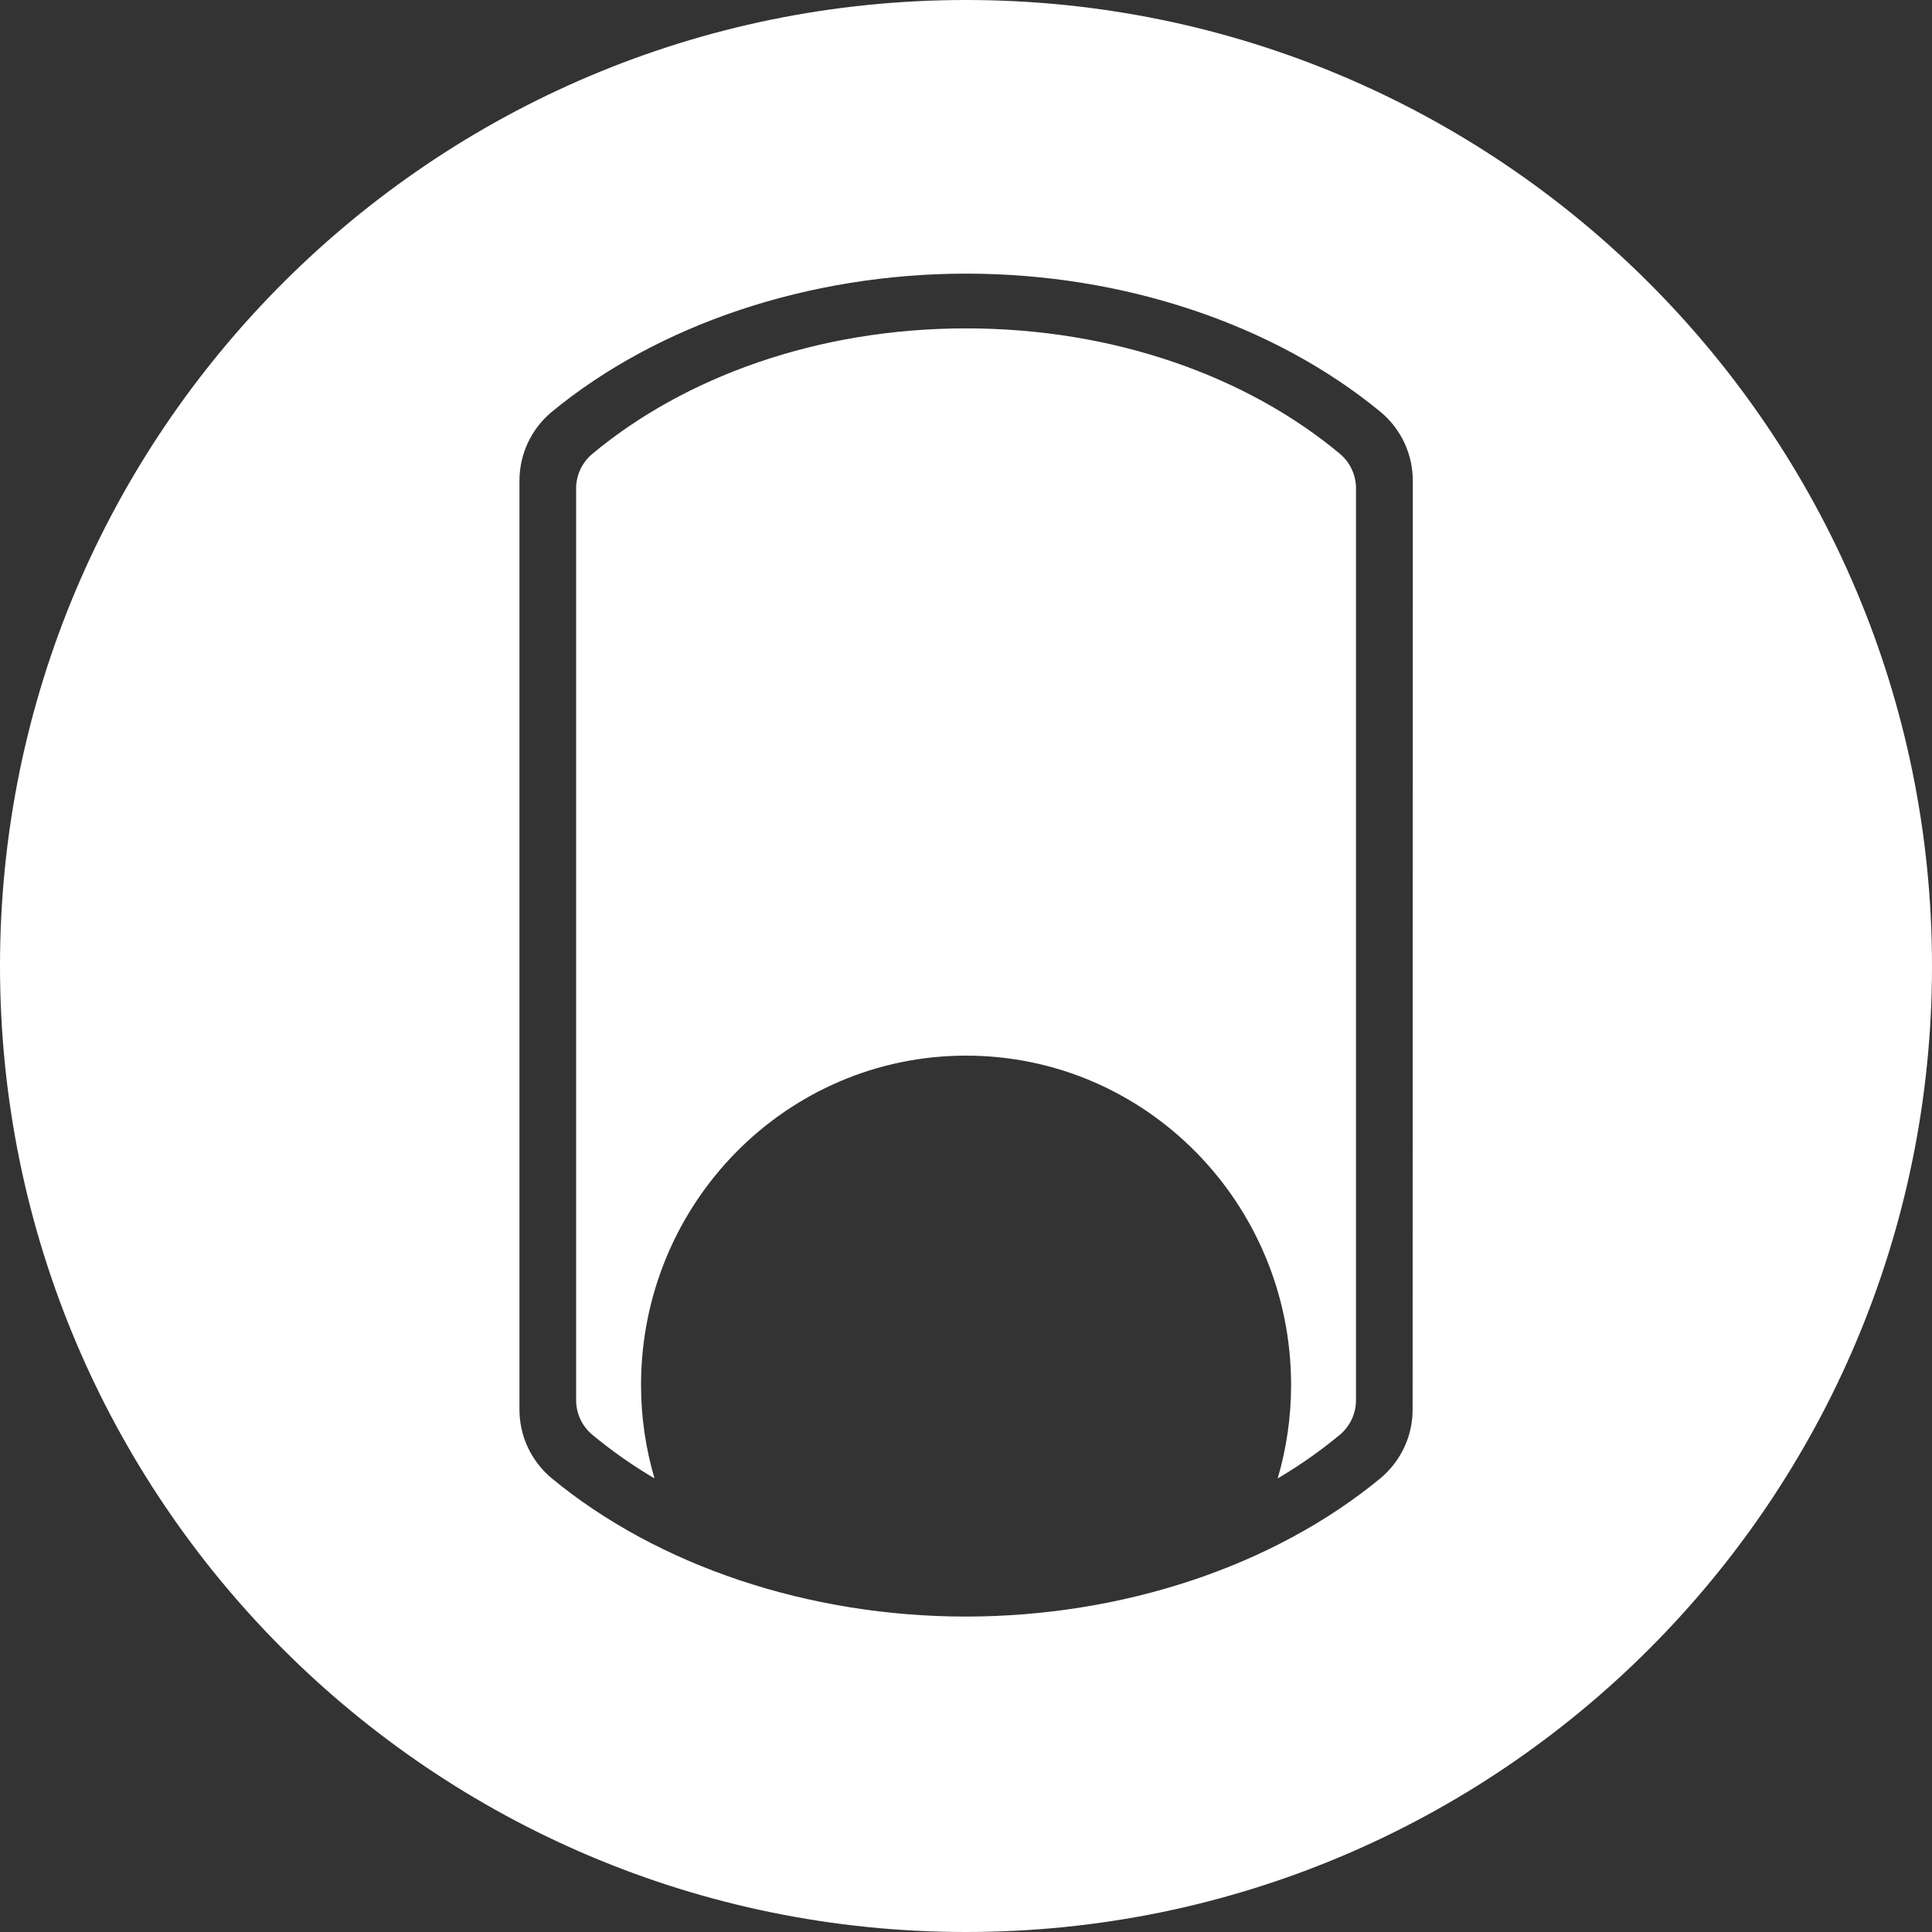 <svg width="30" height="30" viewBox="0 0 30 30" fill="none" xmlns="http://www.w3.org/2000/svg">
<rect x="0" y="0" width="30" height="30" fill="#333333" stroke="none"/>
<path d="M21.056 7.592V21.734C21.057 21.836 21.035 21.937 20.994 22.03C20.952 22.122 20.89 22.205 20.814 22.272C20.508 22.526 20.182 22.755 19.84 22.957C19.978 22.486 20.048 21.998 20.048 21.508C20.048 18.682 17.789 16.392 15.003 16.392H15C12.213 16.392 9.954 18.682 9.954 21.508C9.954 21.998 10.025 22.486 10.163 22.957C9.82 22.755 9.495 22.526 9.189 22.272C9.112 22.205 9.05 22.123 9.008 22.03C8.966 21.937 8.945 21.836 8.946 21.734V7.592C8.945 7.491 8.966 7.39 9.008 7.297C9.05 7.204 9.112 7.122 9.189 7.055C10.625 5.854 12.697 5.099 15 5.099H15.005C17.308 5.099 19.38 5.852 20.816 7.055C20.893 7.122 20.954 7.205 20.995 7.298C21.037 7.39 21.057 7.491 21.056 7.592V7.592Z" fill="white"/>
<path d="M15 0C6.715 0 0 6.716 0 15C0 23.285 6.715 30 15 30C23.285 30 30 23.284 30 15C30 6.717 23.284 0 15 0ZM21.935 21.878C21.937 22.083 21.893 22.286 21.806 22.472C21.72 22.658 21.593 22.822 21.436 22.954C19.782 24.318 17.437 25.1 15.002 25.102H15C12.566 25.102 10.22 24.319 8.566 22.954C8.408 22.822 8.282 22.658 8.195 22.472C8.109 22.286 8.065 22.083 8.066 21.878V7.473C8.065 7.268 8.109 7.065 8.195 6.879C8.282 6.693 8.408 6.528 8.566 6.397C10.22 5.033 12.566 4.25 15 4.249H15.005C17.439 4.249 19.779 5.031 21.438 6.397C21.596 6.528 21.722 6.693 21.809 6.879C21.895 7.065 21.939 7.268 21.938 7.473L21.935 21.878Z" fill="white"/>
</svg>
